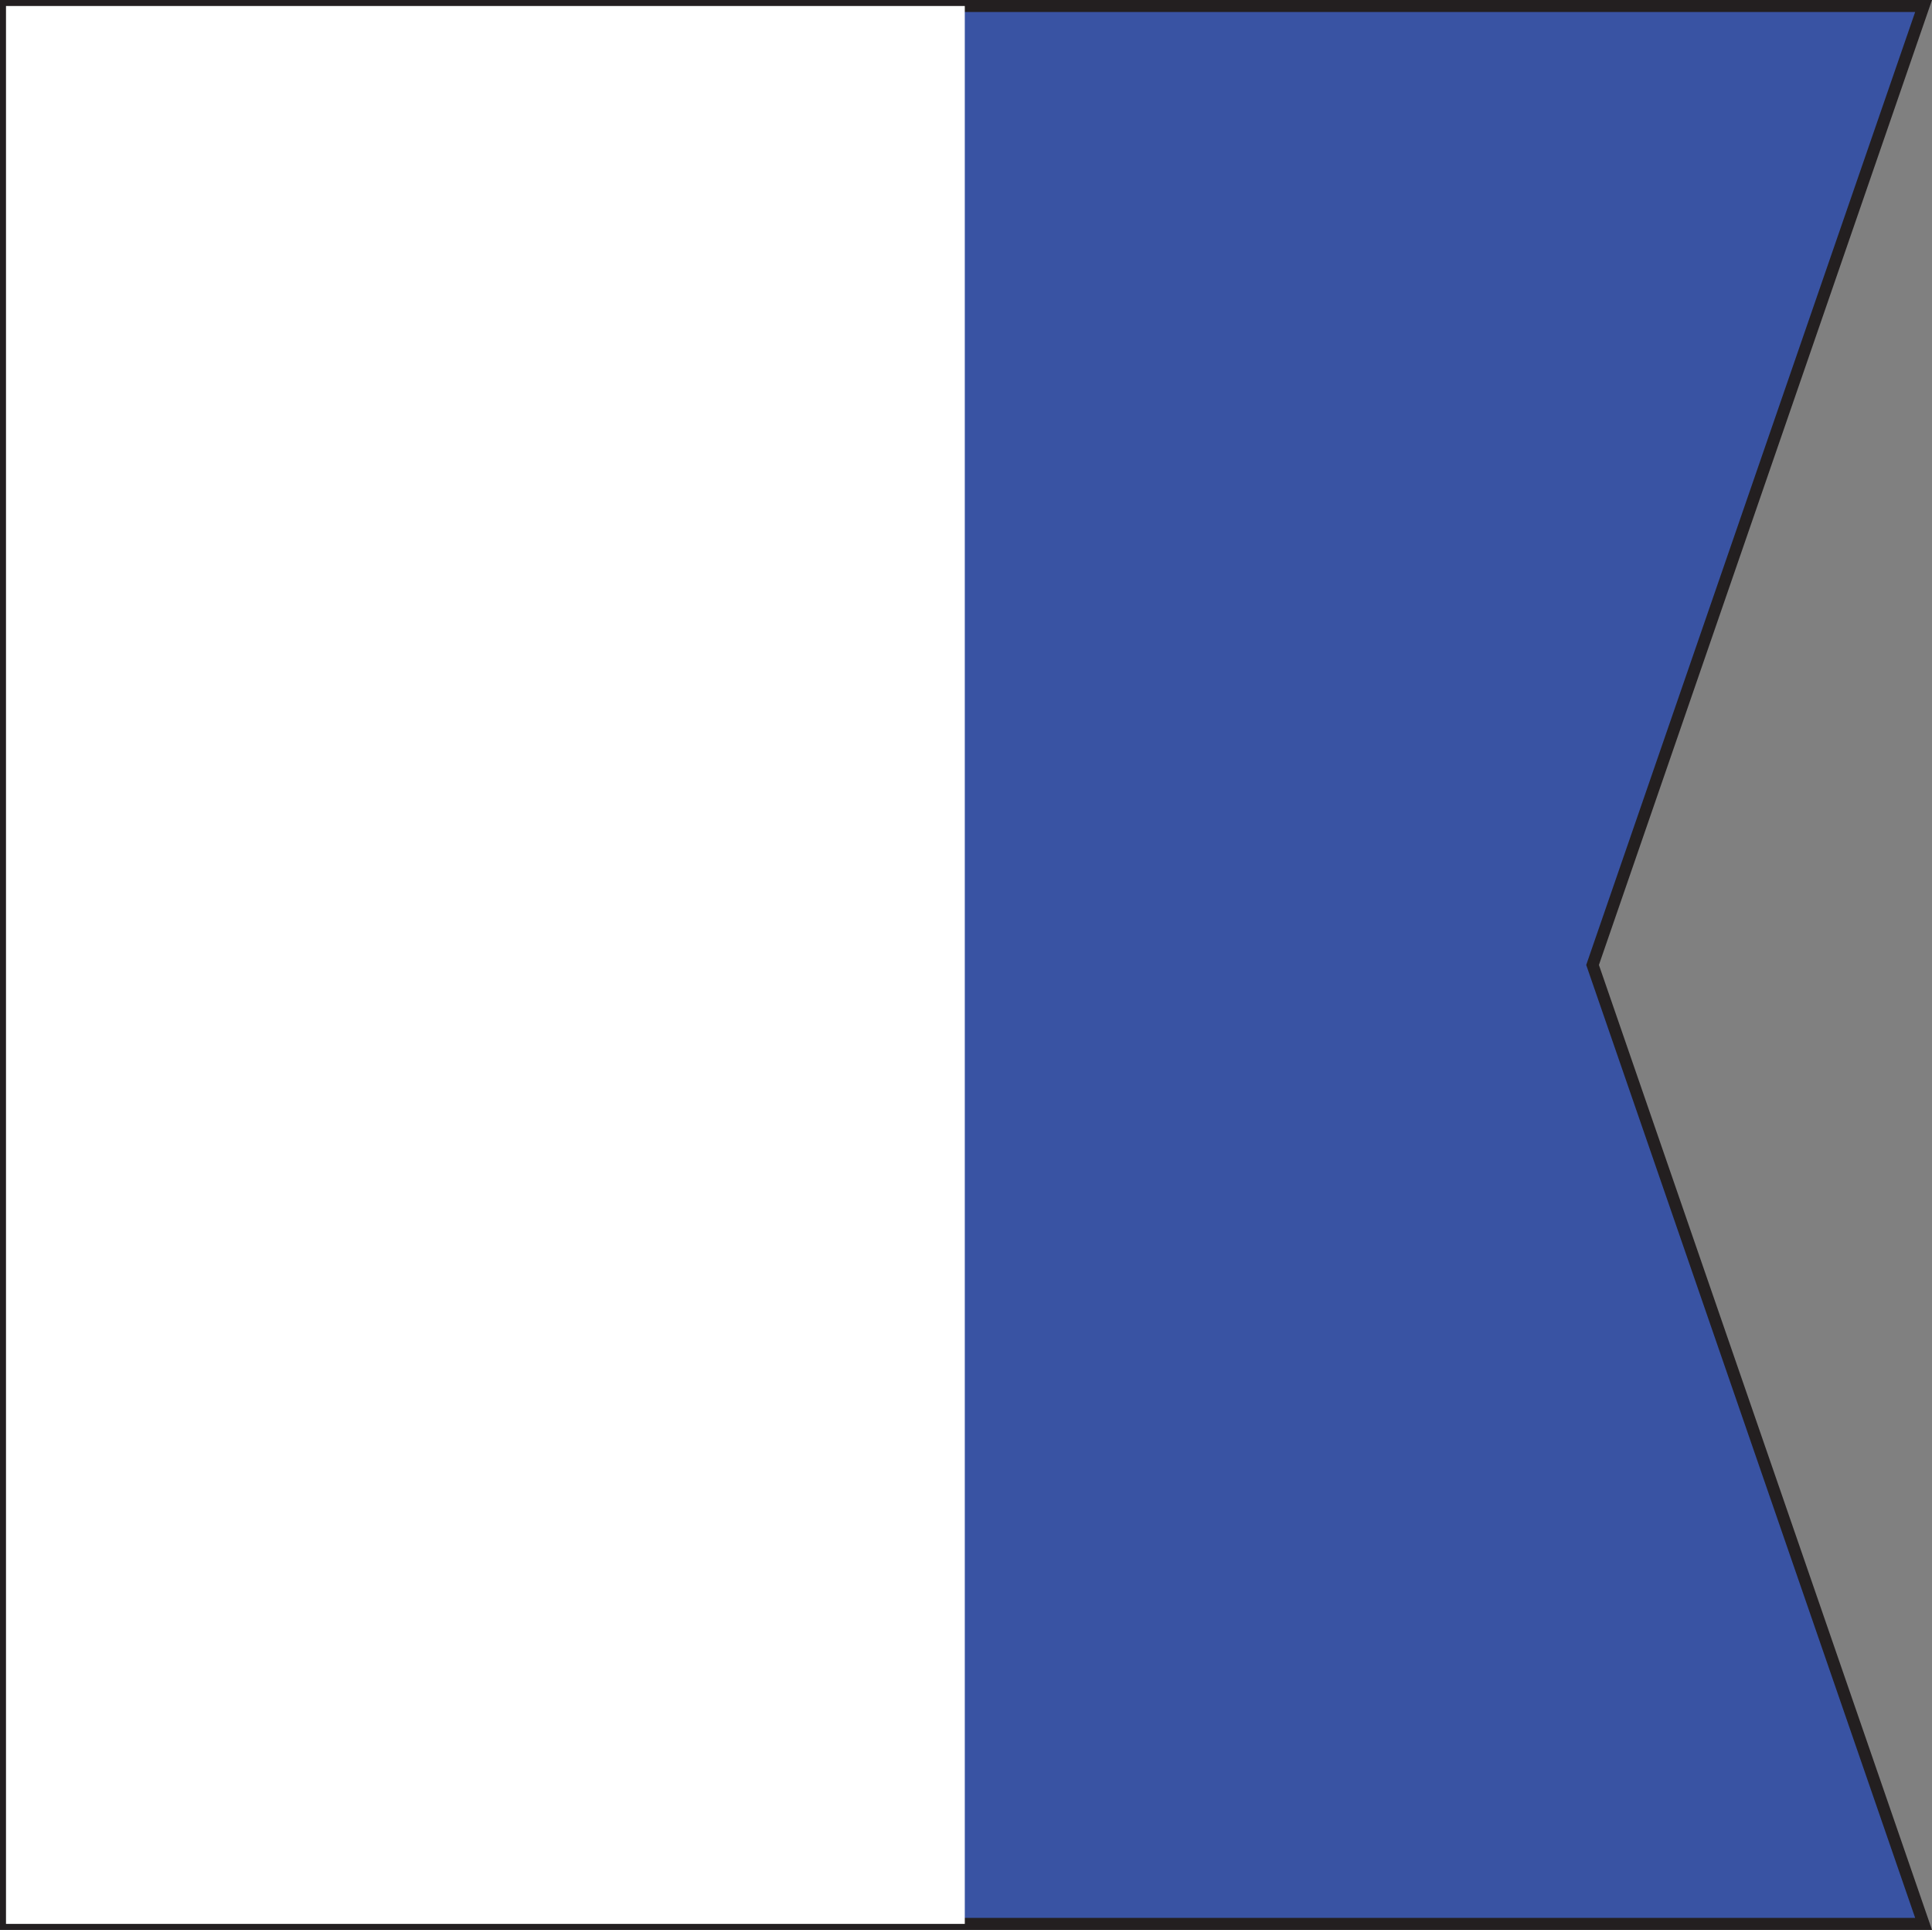 <?xml version="1.0" encoding="utf-8"?>
<!-- Generator: Adobe Illustrator 13.0.2, SVG Export Plug-In . SVG Version: 6.00 Build 14948)  -->
<!DOCTYPE svg PUBLIC "-//W3C//DTD SVG 1.1//EN" "http://www.w3.org/Graphics/SVG/1.1/DTD/svg11.dtd">
<svg version="1.1" id="Layer_1" xmlns="http://www.w3.org/2000/svg" xmlns:xlink="http://www.w3.org/1999/xlink" x="0px" y="0px"
	 width="211.579px" height="211.314px" viewBox="0 0 211.579 211.314" style="enable-background:new 0 0 211.579 211.314;"
	 xml:space="preserve">
<rect x="0" y="0" width="211.579" height="211.314" fill="#808080" stroke="none"/>
<g>
	<polygon style="fill:#3953A3;stroke:#231F20;stroke-width:1.314;" points="174.407,105.657 210.657,210.657 0.657,210.657 
		0.657,0.657 210.657,0.657 	"/>
	<rect x="0.657" y="0.657" style="fill:#FFFFFF;" width="105" height="210"/>
</g>
</svg>
